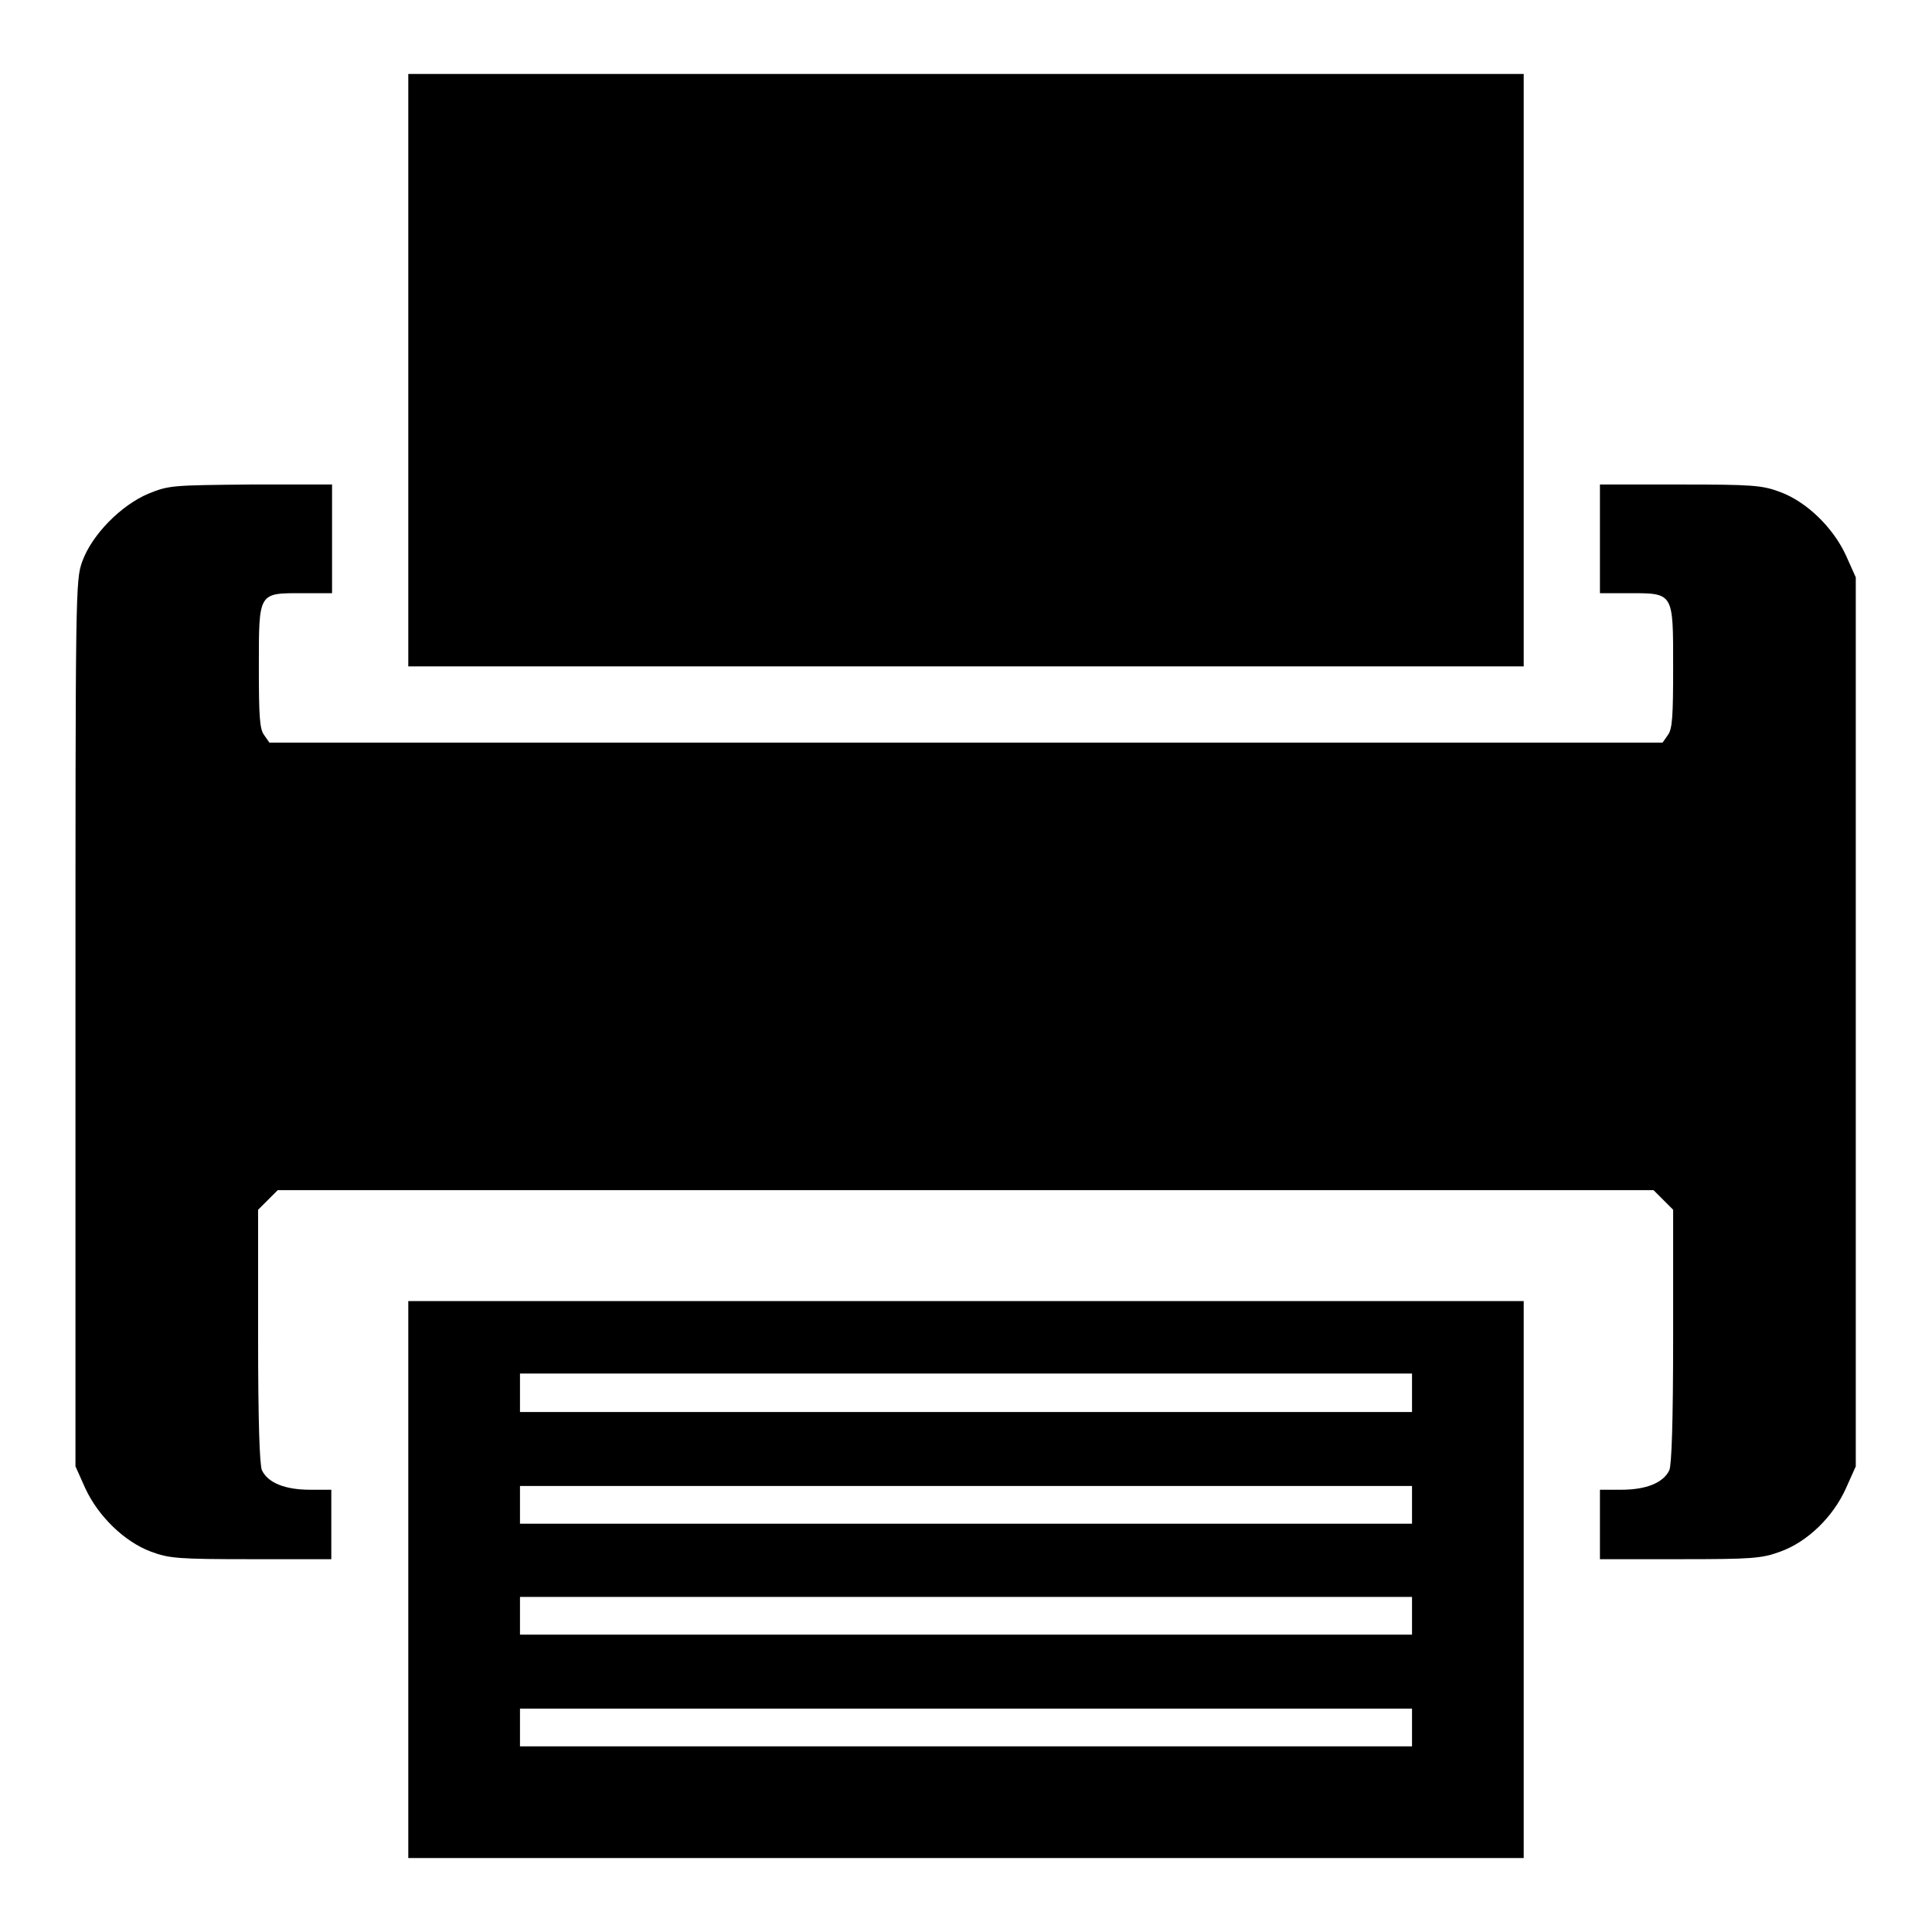<?xml version="1.0" encoding="utf-8"?>
<!-- Svg Vector Icons : http://www.onlinewebfonts.com/icon -->
<!DOCTYPE svg PUBLIC "-//W3C//DTD SVG 1.1//EN" "http://www.w3.org/Graphics/SVG/1.1/DTD/svg11.dtd">
<svg version="1.1" xmlns="http://www.w3.org/2000/svg" xmlns:xlink="http://www.w3.org/1999/xlink" x="0px" y="0px" viewBox="0 0 256 256" enable-background="new 0 0 256 256" xml:space="preserve">
<g><g><g><path fill="#000000" d="M54.1,49v39.3H128h73.9V49V9.8H128H54.1V49z"/><path fill="#000000" d="M19.7,65.4c-3.6,1.5-7.5,5.4-8.8,9C10,76.9,10,78.1,10,135.6v58.7l1.3,2.9c1.7,3.7,5.2,7.1,8.7,8.4c2.4,0.9,3.6,1,13.3,1h10.6v-4.6v-4.6h-2.8c-3.3,0-5.6-0.9-6.4-2.6c-0.3-0.8-0.5-6.3-0.5-17.8v-16.7l1.3-1.3l1.3-1.3H128h91.1l1.3,1.3l1.3,1.3v16.7c0,11.5-0.2,17-0.5,17.8c-0.8,1.7-3.1,2.6-6.4,2.6h-2.8v4.6v4.6h10.6c9.7,0,10.8-0.1,13.3-1c3.6-1.3,7-4.6,8.7-8.4l1.3-2.9v-58.9V76.5l-1.3-2.9c-1.7-3.7-5.2-7.1-8.7-8.4c-2.4-0.9-3.6-1-13.3-1h-10.6v7.2v7.2h3.9c5.9,0,5.8-0.1,5.8,9.8c0,6.5-0.1,8.2-0.7,9l-0.7,1H128H35.7l-0.7-1c-0.6-0.8-0.7-2.5-0.7-9c0-10-0.1-9.8,5.8-9.8h3.9v-7.2v-7.2H33.2C22.9,64.3,22.4,64.3,19.7,65.4z"/><path fill="#000000" d="M54.1,209.3v36.9H128h73.9v-36.9v-36.9H128H54.1V209.3z M187.1,184.6v2.5H128H68.9v-2.5V182H128h59.1V184.6z M187.1,199.4v2.5H128H68.9v-2.5v-2.5H128h59.1V199.4z M187.1,214.1v2.5H128H68.9v-2.5v-2.5H128h59.1V214.1z M187.1,228.9v2.5H128H68.9v-2.5v-2.5H128h59.1V228.9z"/></g></g></g>
</svg>